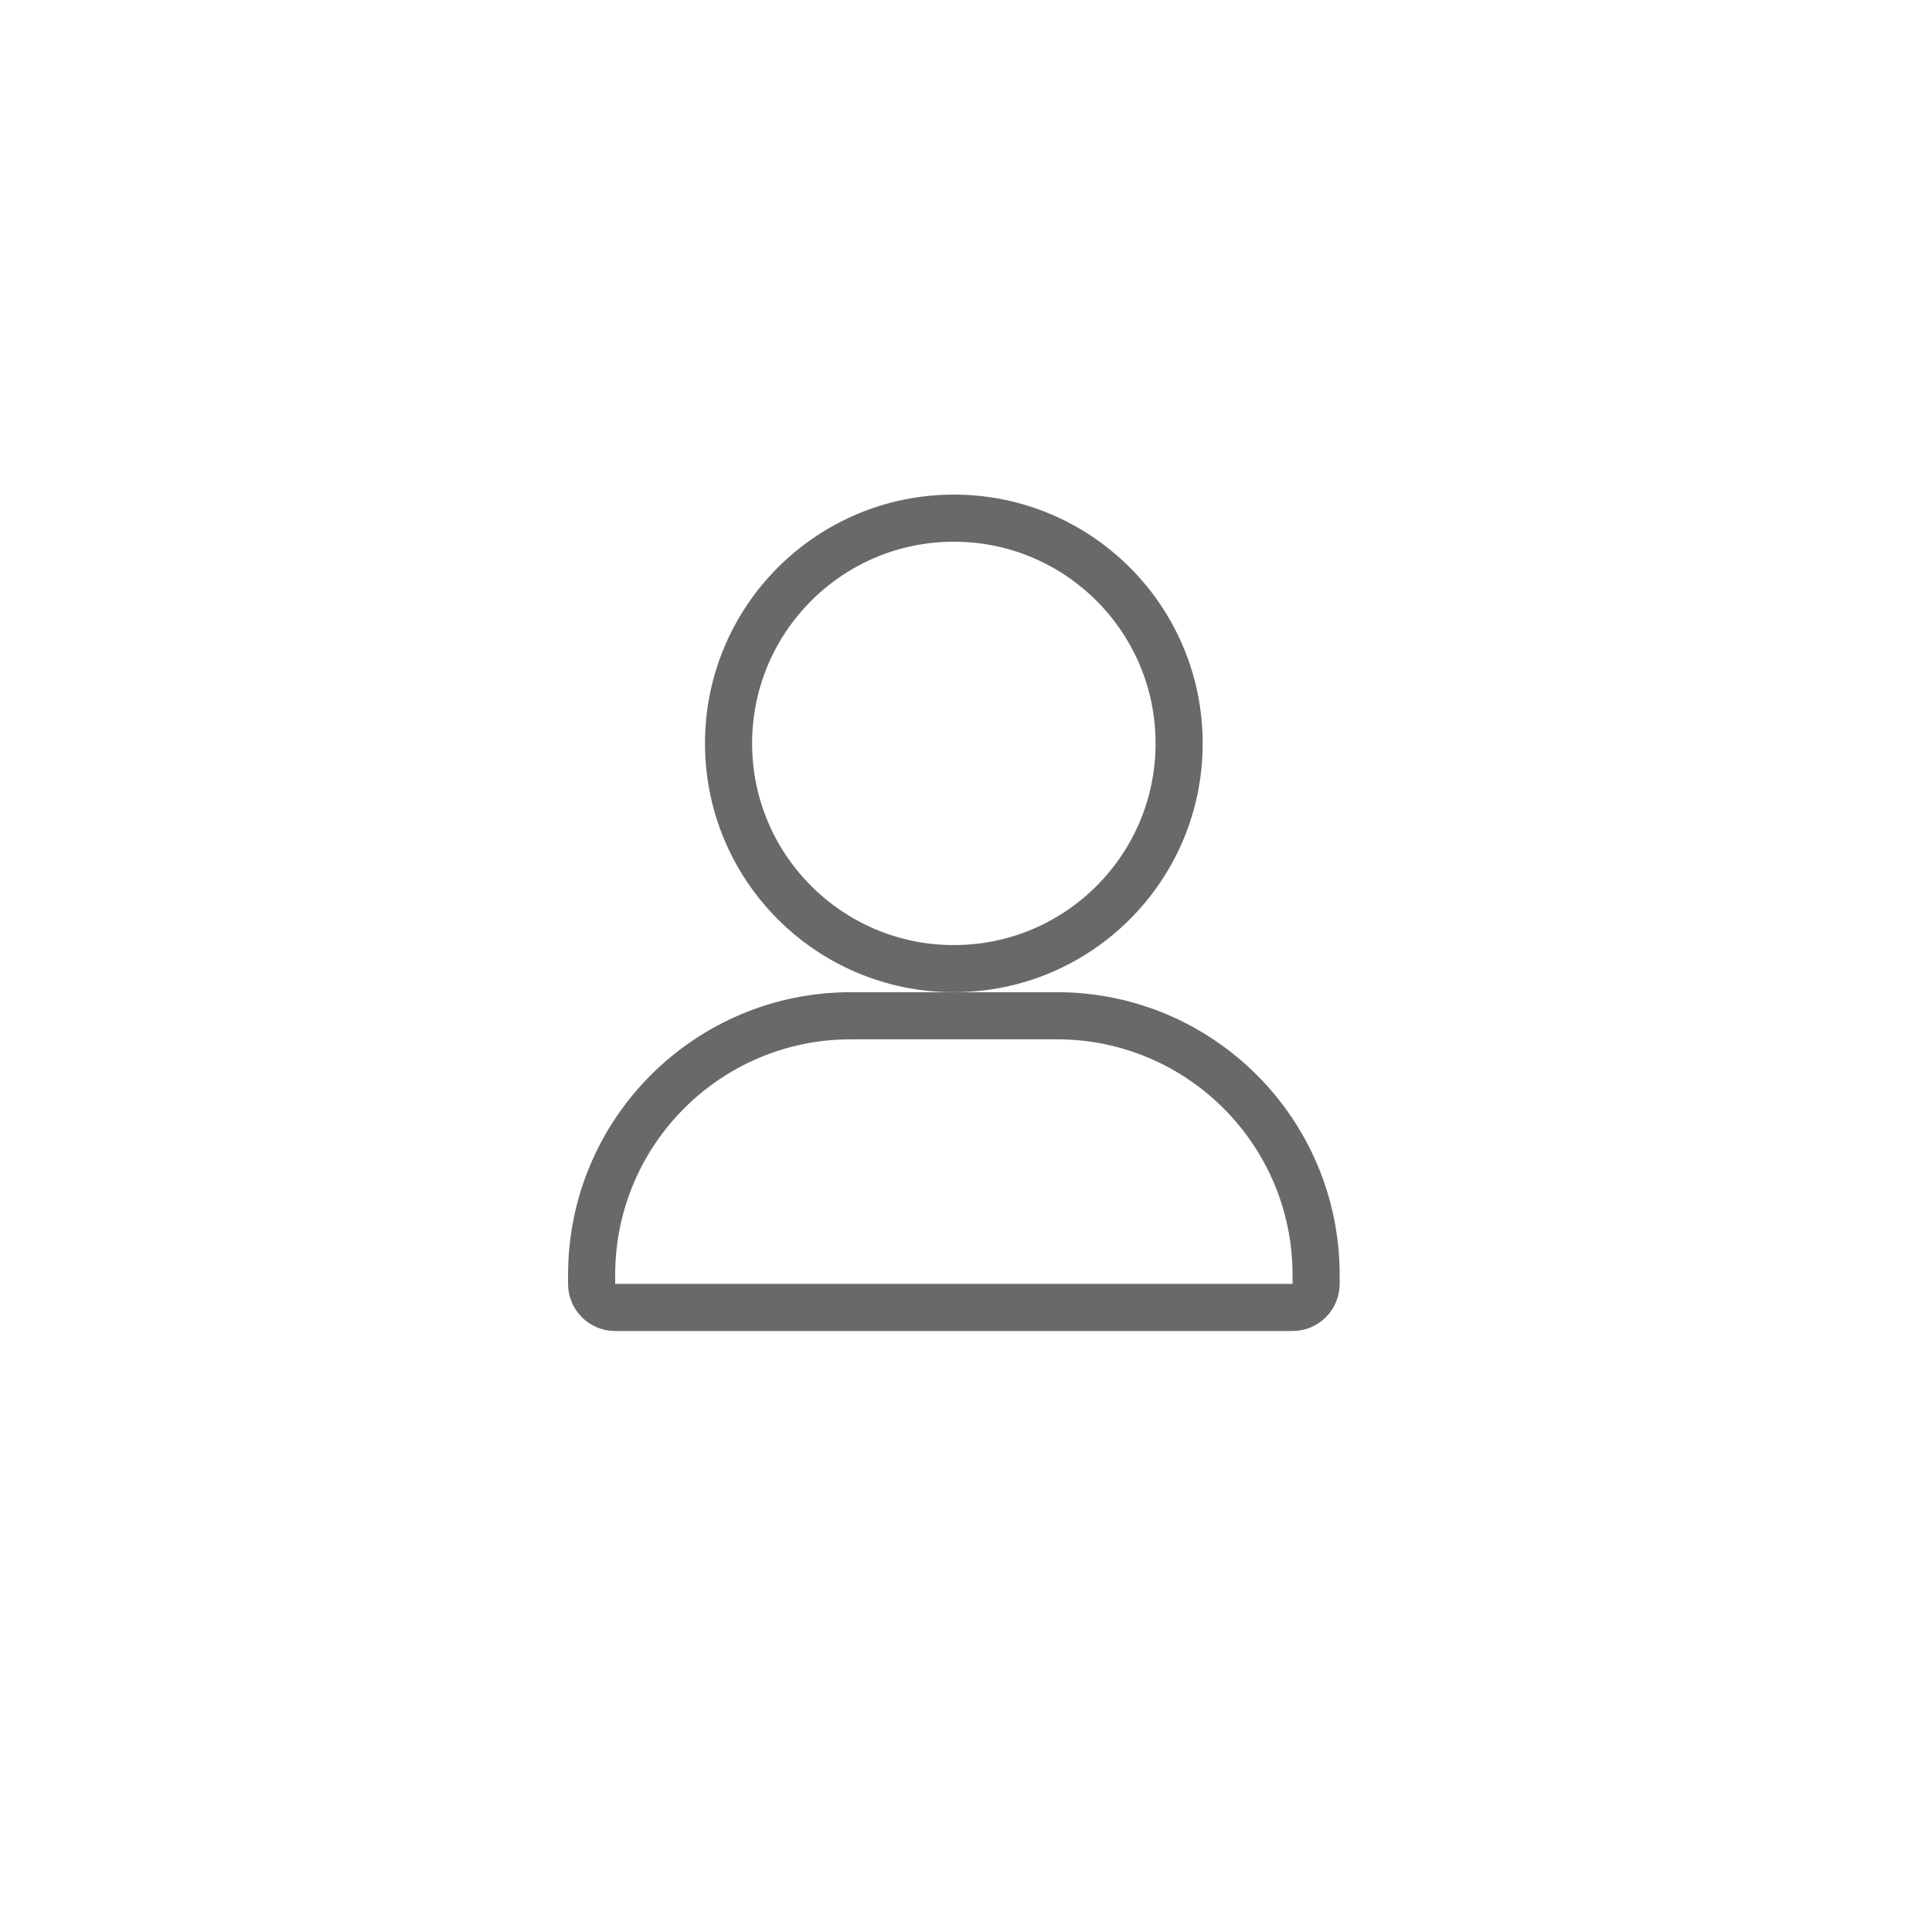 <svg width="41" height="41" viewBox="0 0 41 41" fill="none" xmlns="http://www.w3.org/2000/svg">
<path d="M12.555 27.056C12.555 24.019 15.017 21.556 18.055 21.556H22.43C25.467 21.556 27.93 24.019 27.93 27.056V27.246C27.93 27.522 27.706 27.746 27.43 27.746H13.055C12.778 27.746 12.555 27.522 12.555 27.246V27.056Z" stroke="#67696B"/>
<path d="M25.023 15.776C25.023 18.416 22.883 20.556 20.242 20.556C17.602 20.556 15.461 18.416 15.461 15.776C15.461 13.136 17.602 10.996 20.242 10.996C22.883 10.996 25.023 13.136 25.023 15.776Z" stroke="#67696B"/>
</svg>

